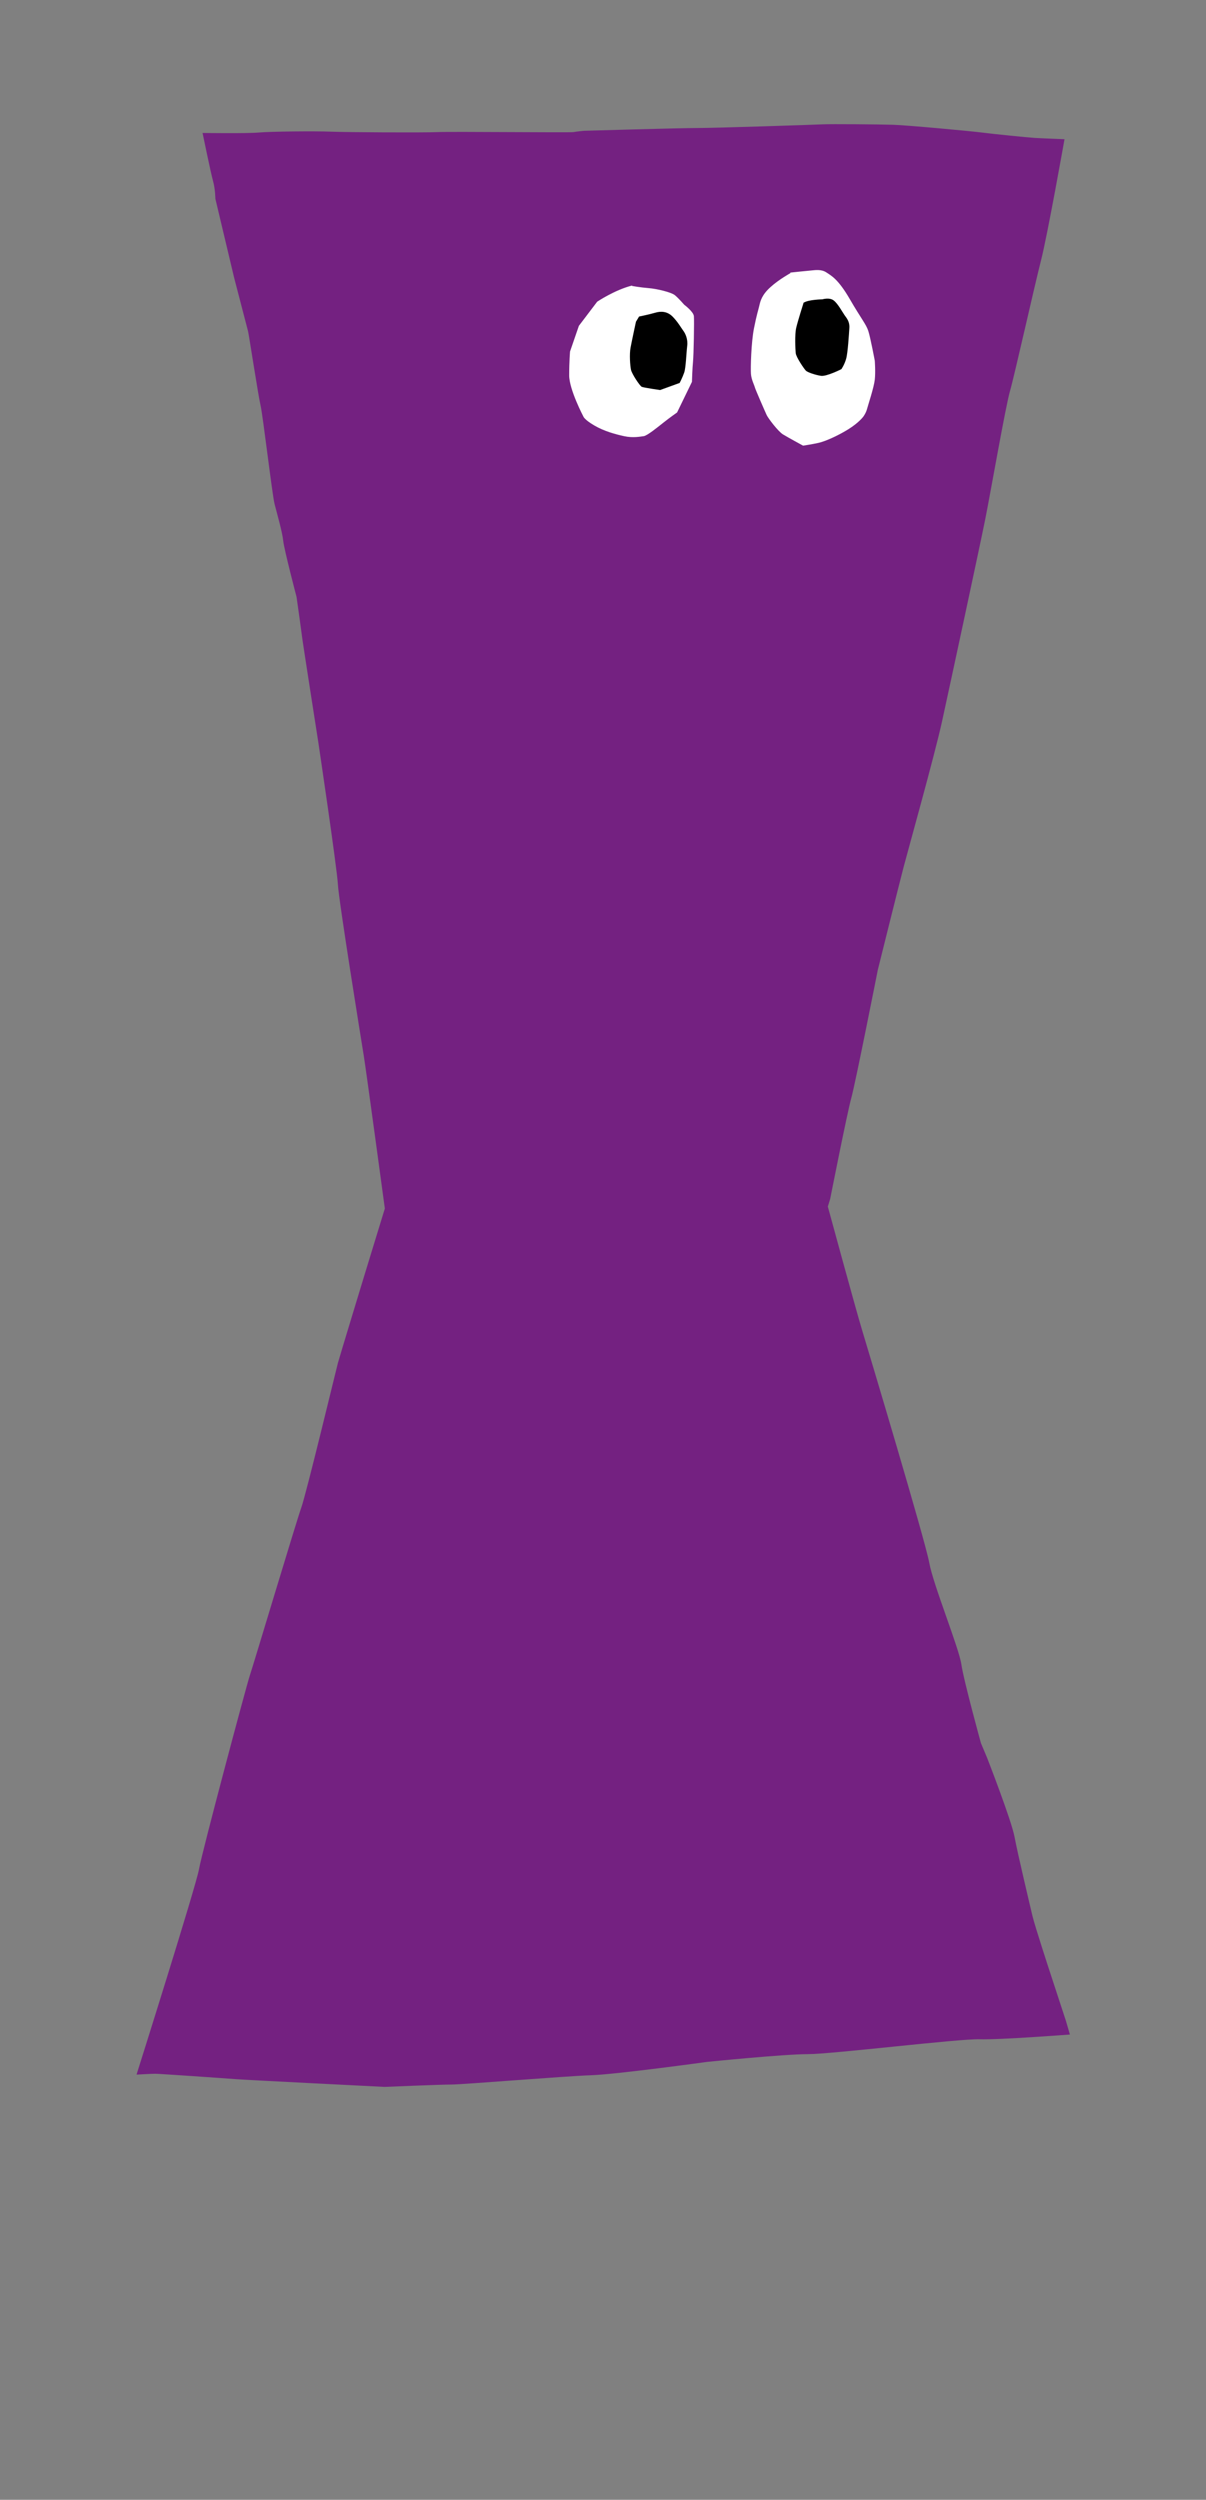 <svg width="56" height="116" viewBox="0 0 56 116" fill="none" xmlns="http://www.w3.org/2000/svg">
<rect x="0" y="0" width="56" height="116" fill="#808080" stroke="none"/>
<path fill-rule="evenodd" clip-rule="evenodd" d="M9.4 6.17C9.4 6.17 11.45 6.2 12.01 6.15C12.57 6.1 14.63 6.08 15.37 6.11C16.11 6.14 19.64 6.16 20.32 6.13C21 6.1 26.47 6.16 26.63 6.13C26.79 6.1 27.11 6.07 27.11 6.07C27.11 6.07 31.56 5.94 32.4 5.94C33.24 5.94 37.79 5.79 38.19 5.77C38.59 5.75 40.82 5.77 41.47 5.79C42.12 5.81 45.04 6.08 45.59 6.15C46.14 6.22 47.72 6.38 48.05 6.4C48.38 6.42 49.43 6.46 49.43 6.46C49.43 6.46 48.64 10.91 48.34 12.08C48.04 13.25 47.11 17.41 46.9 18.14C46.69 18.87 46 22.84 45.75 24.09C45.5 25.34 44.08 31.94 43.74 33.49C43.4 35.04 42.17 39.43 41.96 40.23C41.75 41.03 40.76 45.01 40.76 45.01C40.76 45.01 39.72 50.27 39.53 50.95C39.34 51.63 38.55 55.63 38.55 55.63L38.44 55.99C38.44 55.99 39.73 60.73 40.03 61.72C40.33 62.71 42.97 71.51 43.15 72.52C43.33 73.53 44.53 76.47 44.64 77.23C44.75 77.99 45.55 80.89 45.55 80.89L45.84 81.58C45.84 81.58 46.97 84.48 47.11 85.24C47.25 86 47.83 88.43 47.94 88.9C48.05 89.37 48.74 91.47 48.74 91.47L49.5 93.79L49.68 94.41C49.68 94.41 46.42 94.66 45.48 94.63C44.54 94.6 38.63 95.32 37.51 95.32C36.39 95.32 32.83 95.68 32.83 95.68C32.83 95.68 28.63 96.26 27.43 96.3C26.23 96.34 21.49 96.73 20.98 96.73C20.47 96.73 17.86 96.84 17.86 96.84C17.86 96.84 11.44 96.52 10.94 96.48C10.44 96.44 7.39 96.23 7.21 96.23C7.03 96.23 6.34 96.27 6.34 96.27C6.34 96.27 9.11 87.5 9.24 86.74C9.37 85.98 11.45 78.19 11.6 77.75C11.75 77.31 13.76 70.6 13.99 69.96C14.22 69.32 15.62 63.51 15.69 63.25C15.76 62.99 16.85 59.41 16.96 59.05C17.07 58.69 17.87 56.08 17.87 56.08C17.87 56.08 17.01 49.72 16.89 48.98C16.77 48.24 15.73 41.8 15.69 41.04C15.65 40.28 14.78 34.44 14.78 34.44C14.78 34.44 14.06 29.84 14.02 29.51C13.98 29.18 13.77 27.7 13.77 27.7C13.77 27.7 13.19 25.49 13.15 25.09C13.11 24.69 12.86 23.82 12.75 23.39C12.64 22.96 12.21 19.29 12.1 18.82C11.99 18.35 11.56 15.54 11.52 15.38C11.48 15.22 10.87 12.88 10.87 12.88L10 9.22C10 9.22 10 8.79 9.89 8.39C9.78 7.99 9.41 6.19 9.41 6.19L9.4 6.17Z" fill="#742181"/>
<path fill-rule="evenodd" clip-rule="evenodd" d="M36.69 12.65C36.69 12.65 37.54 12.56 37.68 12.55C37.82 12.54 38.13 12.48 38.37 12.64C38.61 12.8 38.92 12.95 39.46 13.88C40 14.81 40.22 15.05 40.32 15.36C40.42 15.67 40.62 16.74 40.62 16.74C40.62 16.74 40.66 17.26 40.62 17.62C40.58 17.98 40.31 18.79 40.26 18.98C40.21 19.17 40.09 19.33 40.09 19.33C40.09 19.33 39.89 19.61 39.39 19.92C38.89 20.23 38.32 20.48 38.01 20.55C37.7 20.62 37.29 20.68 37.29 20.68C37.29 20.68 36.59 20.3 36.36 20.16C36.13 20.02 35.67 19.41 35.6 19.26C35.53 19.11 35.07 18.06 35.05 17.97C35.03 17.88 34.89 17.62 34.87 17.35C34.85 17.08 34.88 15.9 35.01 15.24C35.14 14.58 35.21 14.4 35.26 14.18C35.31 13.96 35.38 13.68 35.78 13.32C36.18 12.96 36.71 12.67 36.71 12.67L36.69 12.65Z" fill="white"/>
<path fill-rule="evenodd" clip-rule="evenodd" d="M29.35 13.27C29.35 13.27 29.74 13.34 30.12 13.37C30.5 13.4 31.17 13.56 31.34 13.7C31.51 13.84 31.77 14.14 31.77 14.14C31.77 14.14 32.2 14.46 32.22 14.67C32.24 14.88 32.21 16.5 32.18 16.78C32.15 17.06 32.13 17.72 32.13 17.72L31.44 19.14C31.44 19.14 31.11 19.37 30.82 19.6C30.53 19.83 30.05 20.22 29.89 20.24C29.73 20.26 29.39 20.33 28.98 20.24C28.57 20.15 28.05 20.01 27.59 19.74C27.13 19.47 27.09 19.33 27.09 19.33C27.09 19.33 26.43 18.08 26.43 17.42C26.43 16.76 26.47 16.31 26.47 16.31L26.88 15.12L27.73 14C27.73 14 28.55 13.45 29.35 13.25V13.27Z" fill="white"/>
<path fill-rule="evenodd" clip-rule="evenodd" d="M37.33 14.04C37.56 13.9 38.19 13.89 38.19 13.89C38.19 13.89 38.51 13.79 38.71 13.94C38.91 14.09 39.12 14.49 39.22 14.63C39.32 14.77 39.46 14.93 39.44 15.22C39.42 15.51 39.37 16.37 39.29 16.65C39.21 16.93 39.07 17.13 39.07 17.13C39.07 17.13 38.38 17.48 38.12 17.44C37.86 17.4 37.5 17.28 37.42 17.2C37.34 17.12 36.97 16.58 36.95 16.39C36.93 16.2 36.9 15.53 36.97 15.22C37.04 14.91 37.32 14.03 37.32 14.03L37.33 14.04Z" fill="black"/>
<path fill-rule="evenodd" clip-rule="evenodd" d="M29.67 14.69C29.67 14.69 30.16 14.59 30.43 14.51C30.7 14.43 30.99 14.45 31.23 14.69C31.47 14.93 31.64 15.23 31.73 15.35C31.82 15.47 31.95 15.73 31.91 16.05C31.87 16.37 31.85 17.06 31.77 17.29C31.69 17.52 31.56 17.77 31.56 17.77L30.65 18.1C30.65 18.1 29.89 17.99 29.8 17.95C29.71 17.91 29.34 17.35 29.3 17.16C29.26 16.97 29.22 16.45 29.28 16.13C29.34 15.81 29.53 14.93 29.53 14.93L29.68 14.68L29.67 14.69Z" fill="black"/>
</svg>

